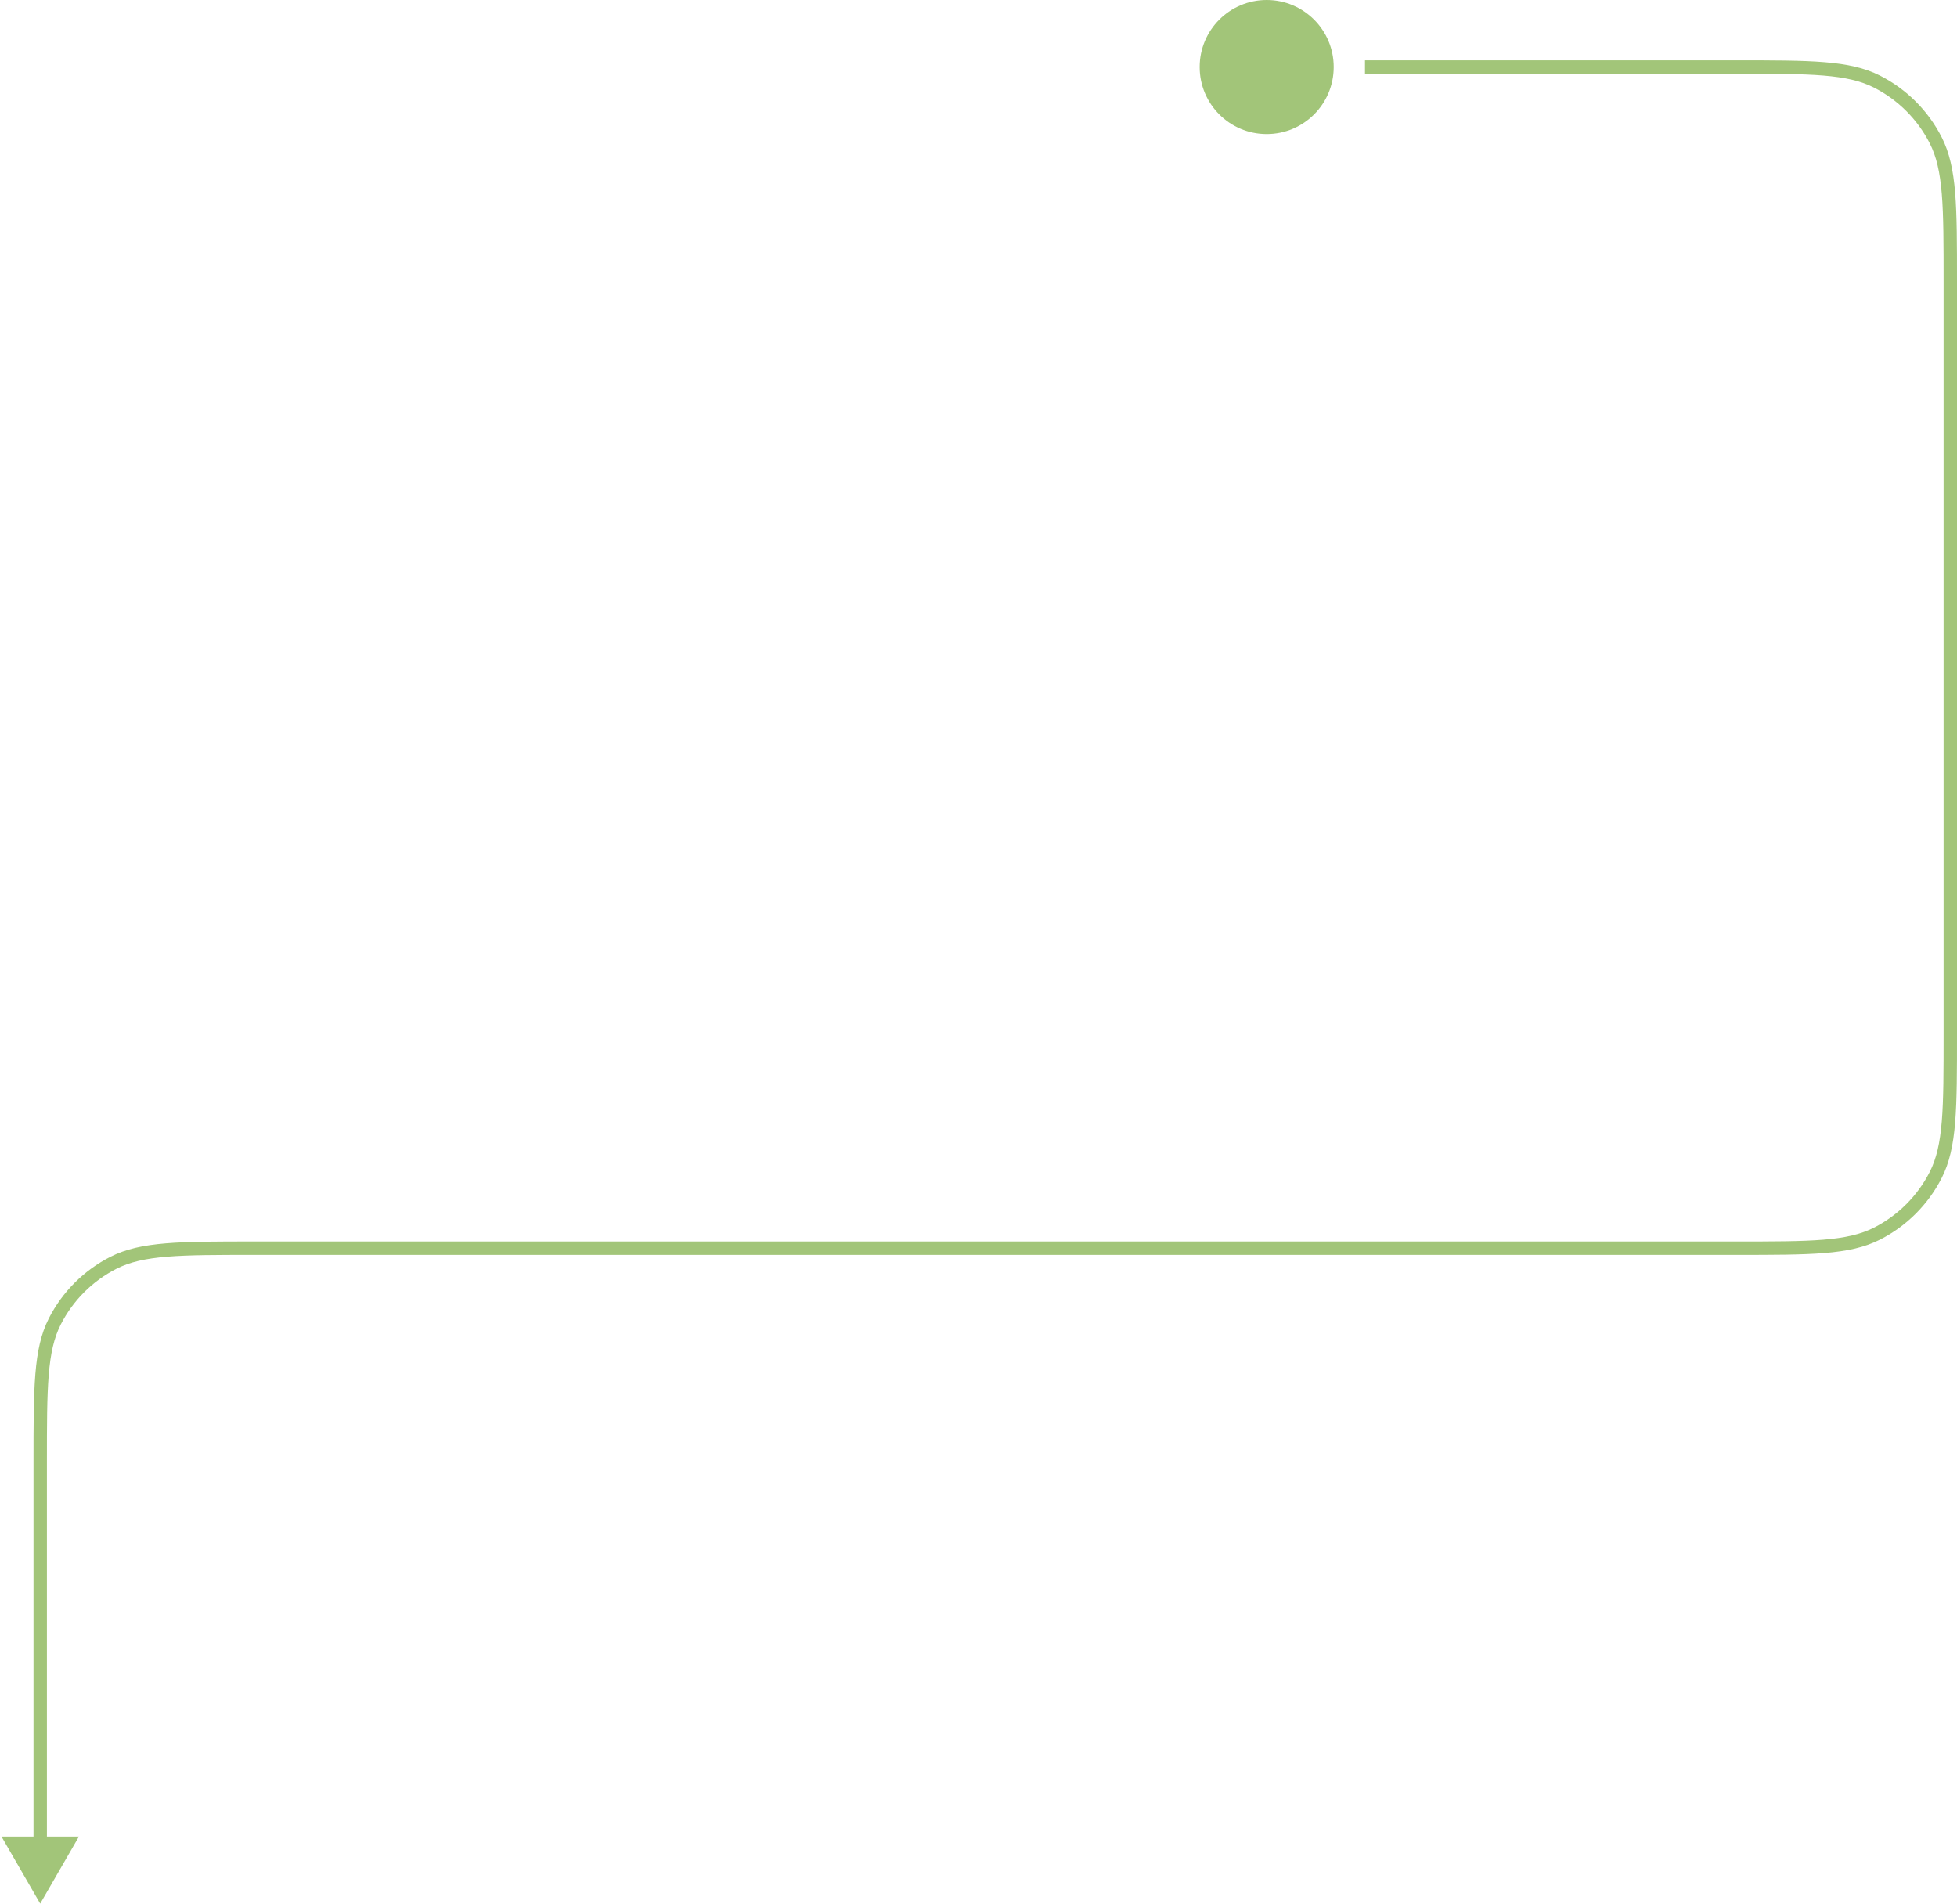 <?xml version="1.0" encoding="UTF-8"?> <svg xmlns="http://www.w3.org/2000/svg" width="292" height="284" viewBox="0 0 292 284" fill="none"><circle cx="189" cy="10" r="10" fill="#A2C579"></circle><path d="M6 284L0.226 274H11.774L6 284ZM288.82 20.92L289.711 20.466L288.82 20.92ZM280.08 12.18L280.534 11.289L280.08 12.18ZM8.18 197.135L9.071 197.589L8.18 197.135ZM16.92 188.395L16.466 187.504L16.92 188.395ZM280.08 184.035L280.534 184.926L280.08 184.035ZM288.82 175.295L287.929 174.841L288.82 175.295ZM6 275H5V218.215H6H7V275H6ZM38 186.215V185.215H259V186.215V187.215H38V186.215ZM291 154.215H290V42H291H292V154.215H291ZM259 10V11H203.666V10V9H259V10ZM291 42H290C290 36.383 289.999 32.23 289.731 28.945C289.463 25.672 288.935 23.349 287.929 21.374L288.82 20.92L289.711 20.466C290.885 22.77 291.447 25.386 291.724 28.783C292.001 32.168 292 36.416 292 42H291ZM259 10V9C264.584 9 268.832 8.999 272.217 9.276C275.614 9.553 278.23 10.115 280.534 11.289L280.08 12.18L279.626 13.071C277.651 12.065 275.328 11.537 272.055 11.269C268.77 11.001 264.617 11 259 11V10ZM288.82 20.92L287.929 21.374C286.108 17.799 283.201 14.893 279.626 13.071L280.08 12.18L280.534 11.289C284.485 13.302 287.698 16.515 289.711 20.466L288.82 20.92ZM6 218.215H5C5 212.631 4.999 208.383 5.276 204.998C5.553 201.601 6.115 198.985 7.289 196.681L8.18 197.135L9.071 197.589C8.065 199.564 7.537 201.887 7.269 205.16C7.001 208.445 7 212.598 7 218.215H6ZM38 186.215V187.215C32.383 187.215 28.23 187.216 24.945 187.484C21.672 187.752 19.349 188.28 17.374 189.286L16.92 188.395L16.466 187.504C18.77 186.33 21.386 185.768 24.783 185.491C28.168 185.214 32.416 185.215 38 185.215V186.215ZM8.18 197.135L7.289 196.681C9.302 192.73 12.515 189.517 16.466 187.504L16.92 188.395L17.374 189.286C13.799 191.107 10.893 194.014 9.071 197.589L8.18 197.135ZM259 186.215V185.215C264.617 185.215 268.77 185.214 272.055 184.946C275.328 184.678 277.651 184.15 279.626 183.144L280.08 184.035L280.534 184.926C278.23 186.1 275.614 186.662 272.217 186.939C268.832 187.216 264.584 187.215 259 187.215V186.215ZM291 154.215H292C292 159.799 292.001 164.047 291.724 167.432C291.447 170.829 290.885 173.445 289.711 175.749L288.82 175.295L287.929 174.841C288.935 172.866 289.463 170.543 289.731 167.269C289.999 163.985 290 159.832 290 154.215H291ZM280.08 184.035L279.626 183.144C283.201 181.322 286.108 178.416 287.929 174.841L288.82 175.295L289.711 175.749C287.698 179.7 284.485 182.913 280.534 184.926L280.08 184.035Z" fill="#A2C579"></path></svg> 